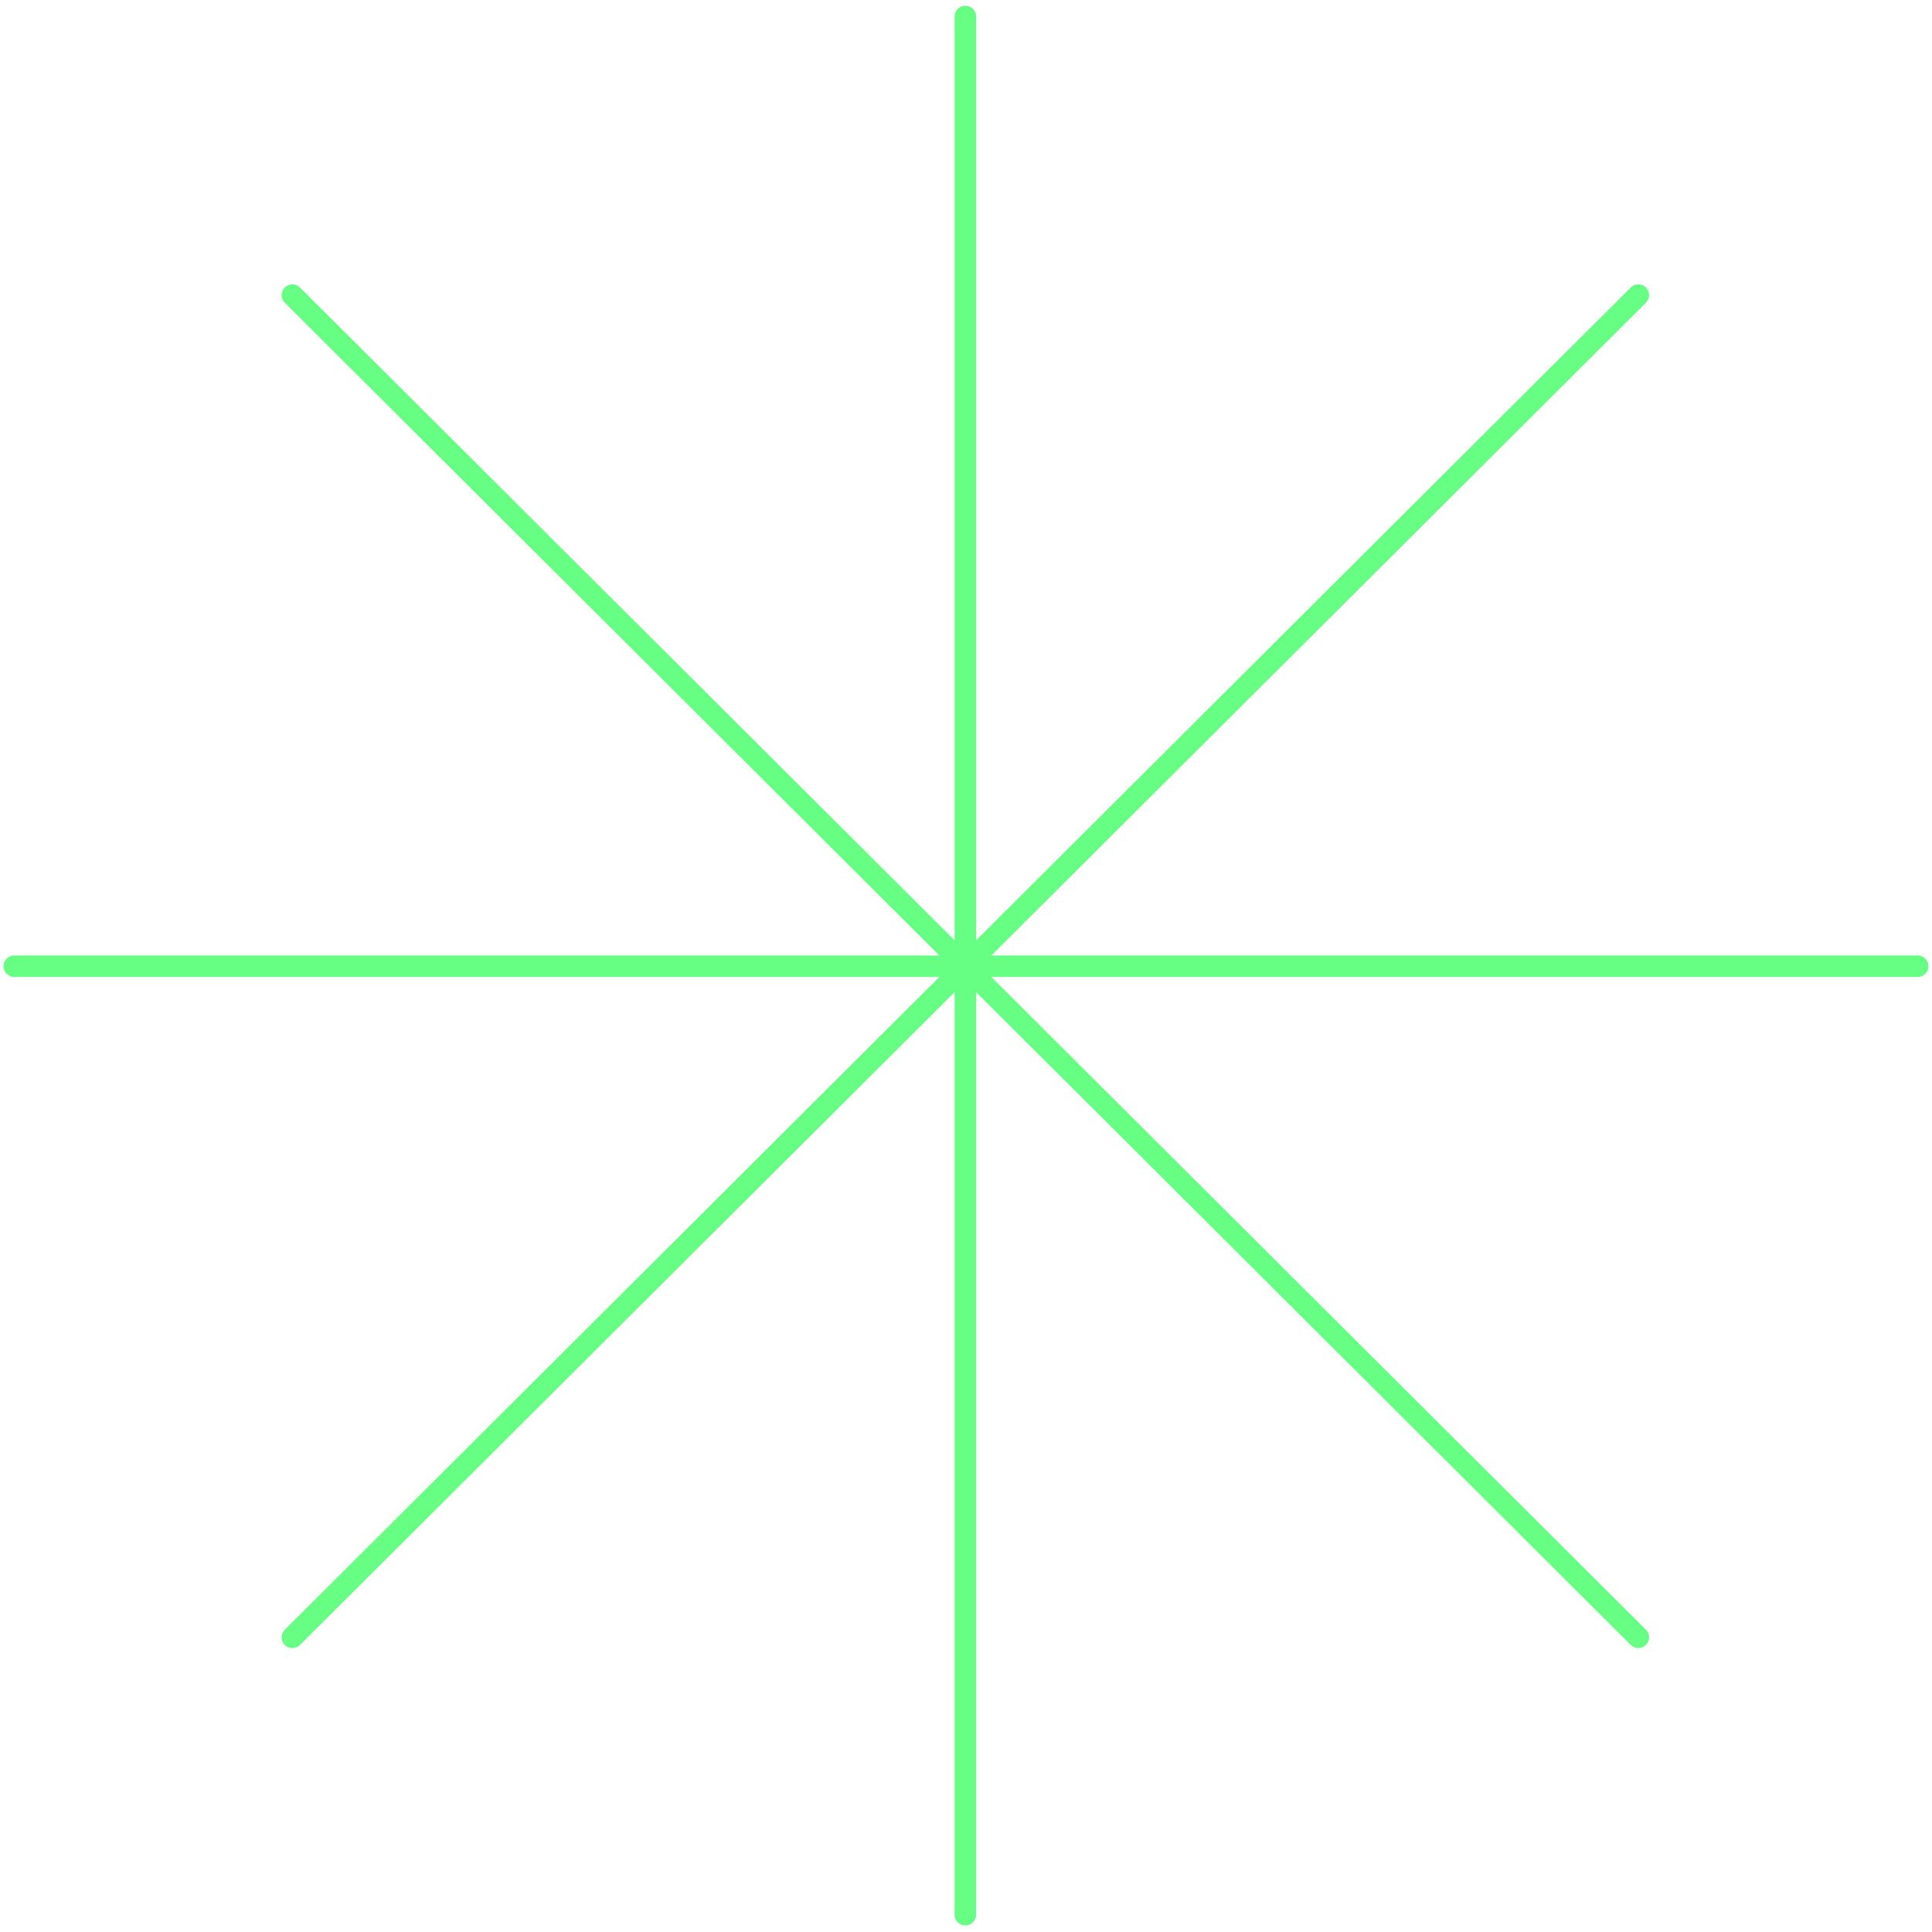 <svg width="270" height="270" viewBox="0 0 270 270" fill="none" xmlns="http://www.w3.org/2000/svg">
<path d="M134.911 2.309V267.575" stroke="#66FF84" stroke-width="3" stroke-miterlimit="10" stroke-linecap="round"/>
<path d="M268 135.029H2" stroke="#66FF84" stroke-width="3" stroke-miterlimit="10" stroke-linecap="round"/>
<path d="M40.862 41.242L228.961 228.822" stroke="#66FF84" stroke-width="3" stroke-miterlimit="10" stroke-linecap="round"/>
<path d="M228.961 41.242L40.862 228.822" stroke="#66FF84" stroke-width="3" stroke-miterlimit="10" stroke-linecap="round"/>
</svg>
